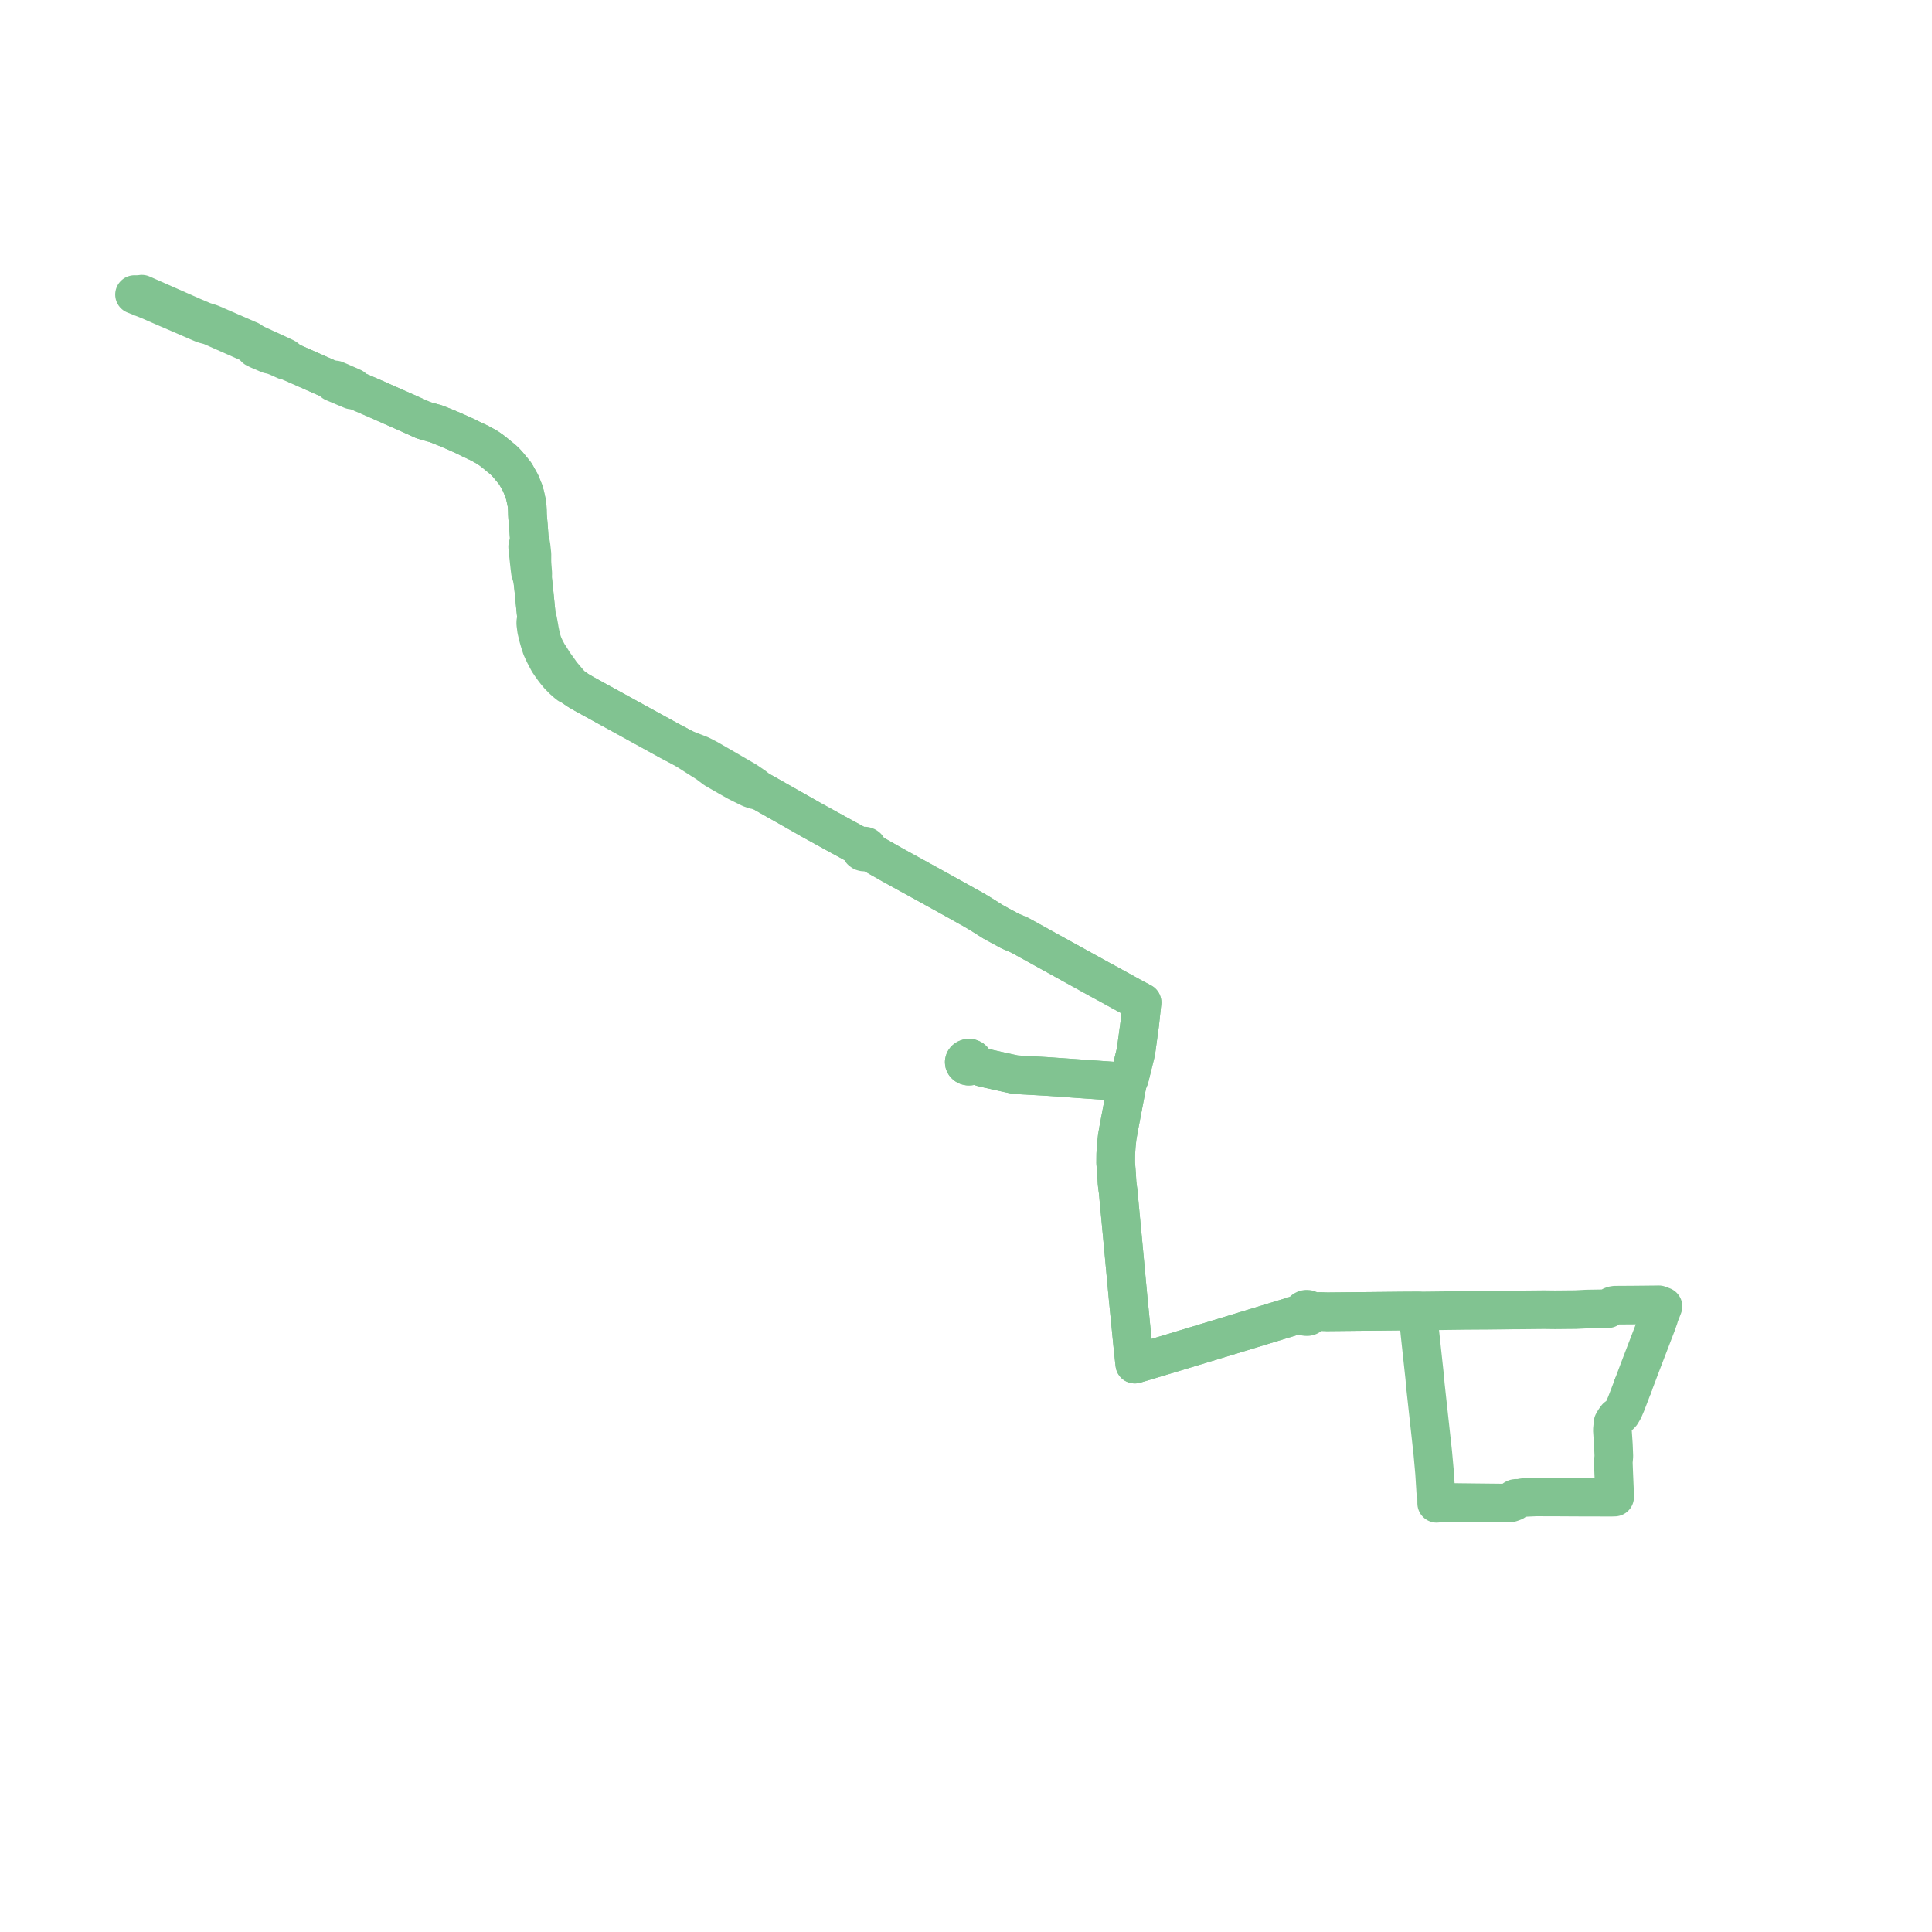     
<svg width="287.268" height="287.268" version="1.1"
     xmlns="http://www.w3.org/2000/svg">

  <title>Plan de ligne</title>
  <desc>Du 2019-09-02 au 9999-01-01</desc>

<path d='M 20 43.798 L 21.103 44.238 L 22.154 44.656 L 24.831 45.822 L 27.232 46.854 L 29.417 47.802 L 30.07 48.079 L 30.371 48.192 L 31.255 48.427 L 35.624 50.359 L 36.116 50.577 L 36.679 50.82 L 37.118 51.016 L 37.57 51.356 L 37.974 51.784 L 38.514 52.043 L 38.925 52.217 L 39.663 52.536 L 40.024 52.684 L 40.376 52.739 L 41.059 52.977 L 42.445 53.595 L 42.951 53.697 L 43.128 53.776 L 43.291 53.848 L 49.173 56.451 L 49.599 56.852 L 49.701 56.894 L 50.307 57.15 L 51.161 57.51 L 52.287 57.984 L 52.767 57.979 L 55.2 59.032 L 56.233 59.481 L 56.975 59.816 L 58.801 60.622 L 58.909 60.669 L 59.203 60.799 L 60.728 61.475 L 62.93 62.468 L 63.461 62.632 L 64.81 63.006 L 66.319 63.608 L 67.287 64.017 L 68.17 64.408 L 69.148 64.849 L 69.994 65.274 L 71.187 65.832 L 71.742 66.126 L 72.407 66.498 L 72.666 66.668 L 73.3 67.125 L 73.802 67.533 L 74.812 68.363 L 75.19 68.727 L 75.536 69.104 L 76.561 70.353 L 76.702 70.571 L 77.408 71.836 L 77.933 73.125 L 78.087 73.733 L 78.183 74.151 L 78.274 74.589 L 78.363 75.011 L 78.413 75.873 L 78.426 76.48 L 78.454 76.942 L 78.578 78.329 L 78.657 79.479 L 78.69 79.922 L 78.716 80.283 L 78.589 80.764 L 78.517 81.024 L 78.457 81.311 L 78.61 82.769 L 78.648 83.139 L 78.7 83.626 L 78.78 84.347 L 78.861 85.019 L 79.055 85.646 L 79.189 86.081 L 79.339 87.382 L 79.609 90.119 L 79.684 90.843 L 79.796 91.938 L 79.673 92.418 L 79.662 92.614 L 79.666 92.761 L 79.734 93.283 L 79.785 93.672 L 79.852 93.954 L 80.04 94.725 L 80.234 95.417 L 80.524 96.316 L 80.82 96.966 L 80.987 97.307 L 81.193 97.699 L 81.29 97.885 L 81.561 98.395 L 81.913 98.917 L 82.325 99.494 L 82.631 99.89 L 83.082 100.434 L 83.744 101.103 L 84.232 101.533 L 84.57 101.802 L 85.024 102.001 L 85.503 102.342 L 85.982 102.665 L 86.872 103.185 L 90.676 105.278 L 96.541 108.504 L 99.504 110.135 L 100.244 110.527 L 101.604 111.248 L 101.794 111.349 L 104.361 112.988 L 104.512 113.078 L 105.215 113.526 L 106.313 114.356 L 108.195 115.439 L 109.587 116.226 L 110.118 116.492 L 110.486 116.677 L 110.904 116.881 L 111.563 117.203 L 112.145 117.416 L 112.916 117.556 L 113.118 117.652 L 113.354 117.776 L 116.636 119.634 L 118.216 120.529 L 118.875 120.902 L 120.972 122.096 L 121.382 122.315 L 123.222 123.331 L 124.27 123.91 L 127.483 125.664 L 127.919 125.897 L 128.085 125.969 L 127.986 126.142 L 127.983 126.334 L 128.079 126.508 L 128.254 126.634 L 128.432 126.681 L 128.62 126.675 L 128.792 126.614 L 128.955 126.479 L 129.318 126.678 L 129.468 126.761 L 130.814 127.53 L 132.163 128.292 L 132.634 128.563 L 135.437 130.106 L 138.28 131.67 L 142.727 134.133 L 143.922 134.807 L 144.669 135.218 L 145.463 135.688 L 146.269 136.183 L 147.007 136.65 L 147.645 137.053 L 148.811 137.696 L 150.215 138.452 L 151.61 139.049 L 163.44 145.586 L 165.064 146.469 L 167.77 147.959 L 168.594 148.414 L 169.808 149.056 L 169.749 149.603 L 169.454 152.331 L 169.09 154.993 L 168.9 156.384 L 168.559 157.77 L 168.245 159.038 L 167.943 160.26 L 167.679 160.902 L 166.834 160.842 L 155.53 160.049 L 151.224 159.806 L 150.974 159.792 L 149.974 159.579 L 146.685 158.845 L 146.095 158.707 L 145.5 158.501 L 144.712 158.197 L 144.772 158.052 L 144.785 157.9 L 144.75 157.749 L 144.67 157.611 L 144.522 157.475 L 144.332 157.384 L 144.117 157.346 L 143.899 157.365 L 143.698 157.439 L 143.533 157.56 L 143.423 157.714 L 143.375 157.889 L 143.391 158.068 L 143.472 158.235 L 143.608 158.374 L 143.789 158.473 L 143.997 158.521 L 144.212 158.514 L 144.416 158.453 L 144.587 158.345 L 144.712 158.197 L 145.5 158.501 L 146.095 158.707 L 146.685 158.845 L 149.974 159.579 L 150.974 159.792 L 151.224 159.806 L 155.53 160.049 L 166.834 160.842 L 167.679 160.902 L 167.532 161.528 L 166.371 167.634 L 166.34 167.803 L 166.119 169.073 L 165.988 170.285 L 165.902 171.602 L 165.891 172.911 L 166.03 174.724 L 166.093 175.855 L 166.173 176.558 L 166.268 177.218 L 166.343 178.094 L 166.812 183.068 L 167.01 185.17 L 167.717 192.791 L 168.431 200.054 L 168.65 202.117 L 168.732 202.831 L 169.786 202.518 L 172.014 201.848 L 172.901 201.582 L 174.935 200.969 L 178.428 199.911 L 181.292 199.042 L 182.182 198.773 L 190.339 196.285 L 191.509 195.929 L 193.062 195.439 L 193.642 195.25 L 193.689 195.428 L 193.804 195.583 L 193.972 195.698 L 194.176 195.761 L 194.394 195.766 L 194.601 195.711 L 194.776 195.602 L 194.899 195.452 L 194.957 195.277 L 194.943 195.096 L 195.534 195.045 L 196.359 195.017 L 197.336 195.051 L 199.317 195.032 L 202.341 195.002 L 208.4 194.941 L 210.062 194.932 L 210.831 194.927 L 211.763 194.919 L 212.693 194.91 L 217.858 194.847 L 220.434 194.83 L 220.687 194.832 L 222.033 194.816 L 223.763 194.796 L 225.121 194.775 L 225.99 194.772 L 228.74 194.746 L 229.534 194.737 L 231.153 194.757 L 231.456 194.756 L 233.522 194.736 L 234.273 194.729 L 235.921 194.644 L 239.084 194.591 L 239.492 194.282 L 239.633 194.197 L 239.843 194.124 L 240.015 194.082 L 240.186 194.069 L 240.691 194.066 L 241.313 194.062 L 243.133 194.05 L 246.297 194.017 L 246.643 194.009 L 247.268 194.247 L 247.053 194.799 L 246.749 195.579 L 246.648 195.93 L 246.589 196.096 L 246.362 196.735 L 246.282 196.96 L 244.047 202.783 L 243.702 203.69 L 242.803 206.076' fill='transparent' stroke='#81C391' stroke-linecap='round' stroke-linejoin='round' stroke-width='5.745'/><path d='M 242.803 206.076 L 242.394 207.159 L 241.786 208.741 L 241.41 209.609 L 241.072 210.183 L 240.815 210.456 L 240.624 210.593 L 240.378 210.741 L 240.08 211.157 L 239.847 211.556 L 239.743 212.64 L 239.893 214.842 L 239.96 216.528 L 239.882 217.39 L 239.898 217.874 L 239.939 218.949 L 240.005 220.482 L 240.053 221.581 L 240.079 222.598 L 239.589 222.614 L 234.215 222.601 L 231.3 222.583 L 228.444 222.577 L 227.974 222.594 L 226.793 222.649 L 226.33 222.711 L 225.696 222.87 L 225.58 222.814 L 225.448 222.793 L 225.315 222.811 L 225.198 222.865 L 225.109 222.95 L 225.061 223.055 L 225.058 223.167 L 225.1 223.273 L 224.763 223.398 L 224.595 223.452 L 224.409 223.492 L 223.159 223.485 L 222.362 223.477 L 220.419 223.456 L 219.581 223.447 L 218.409 223.433 L 216.785 223.415 L 214.766 223.379 L 213.622 223.526 L 213.613 222.453 L 213.484 221.847 L 213.306 218.984 L 213.04 216.034 L 212.286 209.168 L 211.927 205.871 L 211.851 204.902 L 211.549 202.124 L 211.124 198.198 L 211.082 197.751 L 210.82 195.463 L 210.831 194.927 L 210.062 194.932 L 208.4 194.941 L 203.554 194.99 L 199.317 195.032 L 197.336 195.051 L 196.359 195.017 L 195.534 195.045 L 194.943 195.096 L 194.874 194.948 L 194.758 194.824 L 194.604 194.732 L 194.426 194.68 L 194.228 194.673 L 194.038 194.716 L 193.868 194.805 L 193.739 194.932 L 193.661 195.085 L 193.642 195.25 L 193.062 195.439 L 191.509 195.929 L 190.339 196.285 L 189.278 196.609 L 182.182 198.773 L 181.292 199.042 L 178.428 199.911 L 174.935 200.969 L 172.901 201.582 L 172.014 201.848 L 170.818 202.208 L 169.786 202.518 L 168.732 202.831 L 168.65 202.117 L 168.431 200.054 L 167.717 192.791 L 167.01 185.17 L 166.343 178.094 L 166.268 177.218 L 166.173 176.558 L 166.093 175.855 L 166.03 174.724 L 165.891 172.911 L 165.902 171.602 L 165.988 170.285 L 166.119 169.073 L 166.34 167.803 L 166.371 167.634 L 167.532 161.528 L 167.679 160.902 L 166.834 160.842 L 155.53 160.049 L 151.224 159.806 L 150.974 159.792 L 149.974 159.579 L 146.685 158.845 L 146.095 158.707 L 145.5 158.501 L 144.712 158.197 L 144.772 158.052 L 144.785 157.9 L 144.75 157.749 L 144.67 157.611 L 144.522 157.475 L 144.332 157.384 L 144.117 157.346 L 143.899 157.365 L 143.698 157.439 L 143.533 157.56 L 143.423 157.714 L 143.375 157.889 L 143.391 158.068 L 143.472 158.235 L 143.608 158.374 L 143.789 158.473 L 143.997 158.521 L 144.212 158.514 L 144.416 158.453 L 144.587 158.345 L 144.712 158.197 L 145.5 158.501 L 146.095 158.707 L 146.685 158.845 L 149.974 159.579 L 150.974 159.792 L 151.224 159.806 L 155.53 160.049 L 166.834 160.842 L 167.679 160.902 L 167.943 160.26 L 168.559 157.77 L 168.9 156.384 L 169.09 154.993 L 169.201 154.181 L 169.454 152.331 L 169.749 149.603 L 169.808 149.056 L 168.594 148.414 L 165.064 146.469 L 163.44 145.586 L 151.61 139.049 L 150.215 138.452 L 148.811 137.696 L 147.645 137.053 L 147.007 136.65 L 146.269 136.183 L 145.463 135.688 L 144.669 135.218 L 143.922 134.807 L 142.727 134.133 L 138.28 131.67 L 135.437 130.106 L 132.634 128.563 L 132.163 128.292 L 130.814 127.53 L 129.468 126.761 L 129.318 126.678 L 128.955 126.479 L 129.01 126.378 L 129.035 126.234 L 129.003 126.091 L 128.918 125.964 L 128.788 125.867 L 128.608 125.807 L 128.413 125.805 L 128.231 125.861 L 128.085 125.969 L 127.919 125.897 L 127.483 125.664 L 124.27 123.91 L 123.222 123.331 L 121.382 122.315 L 120.972 122.096 L 118.875 120.902 L 118.216 120.529 L 116.636 119.634 L 113.354 117.776 L 113.118 117.652 L 112.916 117.556 L 112.129 116.932 L 110.964 116.135 L 110.818 116.05 L 110.023 115.589 L 109.82 115.472 L 108.807 114.882 L 107.276 113.992 L 105.2 112.802 L 104.67 112.529 L 104.14 112.257 L 102.849 111.757 L 101.794 111.349 L 101.604 111.248 L 100.244 110.527 L 99.504 110.135 L 90.676 105.278 L 86.872 103.185 L 85.982 102.665 L 85.503 102.342 L 85.024 102.001 L 84.682 101.616 L 83.453 100.17 L 83.127 99.694 L 82.336 98.597 L 81.825 97.774 L 81.628 97.473 L 81.47 97.232 L 81.021 96.389 L 80.893 96.1 L 80.744 95.764 L 80.571 95.24 L 80.47 94.868 L 80.444 94.772 L 80.325 94.228 L 80.212 93.672 L 80.144 93.246 L 79.973 92.314 L 79.796 91.938 L 79.684 90.843 L 79.609 90.119 L 79.339 87.382 L 79.189 86.081 L 79.21 85.233 L 79.102 83.802 L 79.089 83.386 L 79.092 82.413 L 78.964 81.221 L 78.882 80.734 L 78.716 80.283 L 78.69 79.922 L 78.657 79.479 L 78.578 78.329 L 78.454 76.942 L 78.426 76.48 L 78.413 75.873 L 78.363 75.011 L 78.274 74.589 L 78.183 74.151 L 78.087 73.733 L 77.933 73.125 L 77.408 71.836 L 76.702 70.571 L 76.561 70.353 L 75.536 69.104 L 75.19 68.727 L 74.812 68.363 L 73.802 67.533 L 73.3 67.125 L 72.666 66.668 L 72.407 66.498 L 71.742 66.126 L 71.187 65.832 L 69.994 65.274 L 69.148 64.849 L 68.17 64.408 L 67.287 64.017 L 66.319 63.608 L 64.81 63.006 L 63.461 62.632 L 62.93 62.468 L 60.728 61.475 L 59.203 60.799 L 58.909 60.669 L 58.801 60.622 L 56.975 59.816 L 56.233 59.481 L 55.2 59.032 L 52.767 57.979 L 52.437 57.614 L 51.379 57.147 L 50.624 56.816 L 50.156 56.62 L 49.861 56.493 L 49.173 56.451 L 45.61 54.874 L 43.291 53.848 L 43.128 53.776 L 42.951 53.697 L 42.748 53.461 L 42.561 53.289 L 42.377 53.168 L 40.708 52.393 L 39.45 51.821 L 39.232 51.72 L 37.862 51.086 L 37.521 50.876 L 37.146 50.625 L 36.849 50.501 L 31.402 48.129 L 30.273 47.771 L 28.561 47.041 L 27.914 46.755 L 21.085 43.742' fill='transparent' stroke='#81C391' stroke-linecap='round' stroke-linejoin='round' stroke-width='5.745'/>
</svg>
